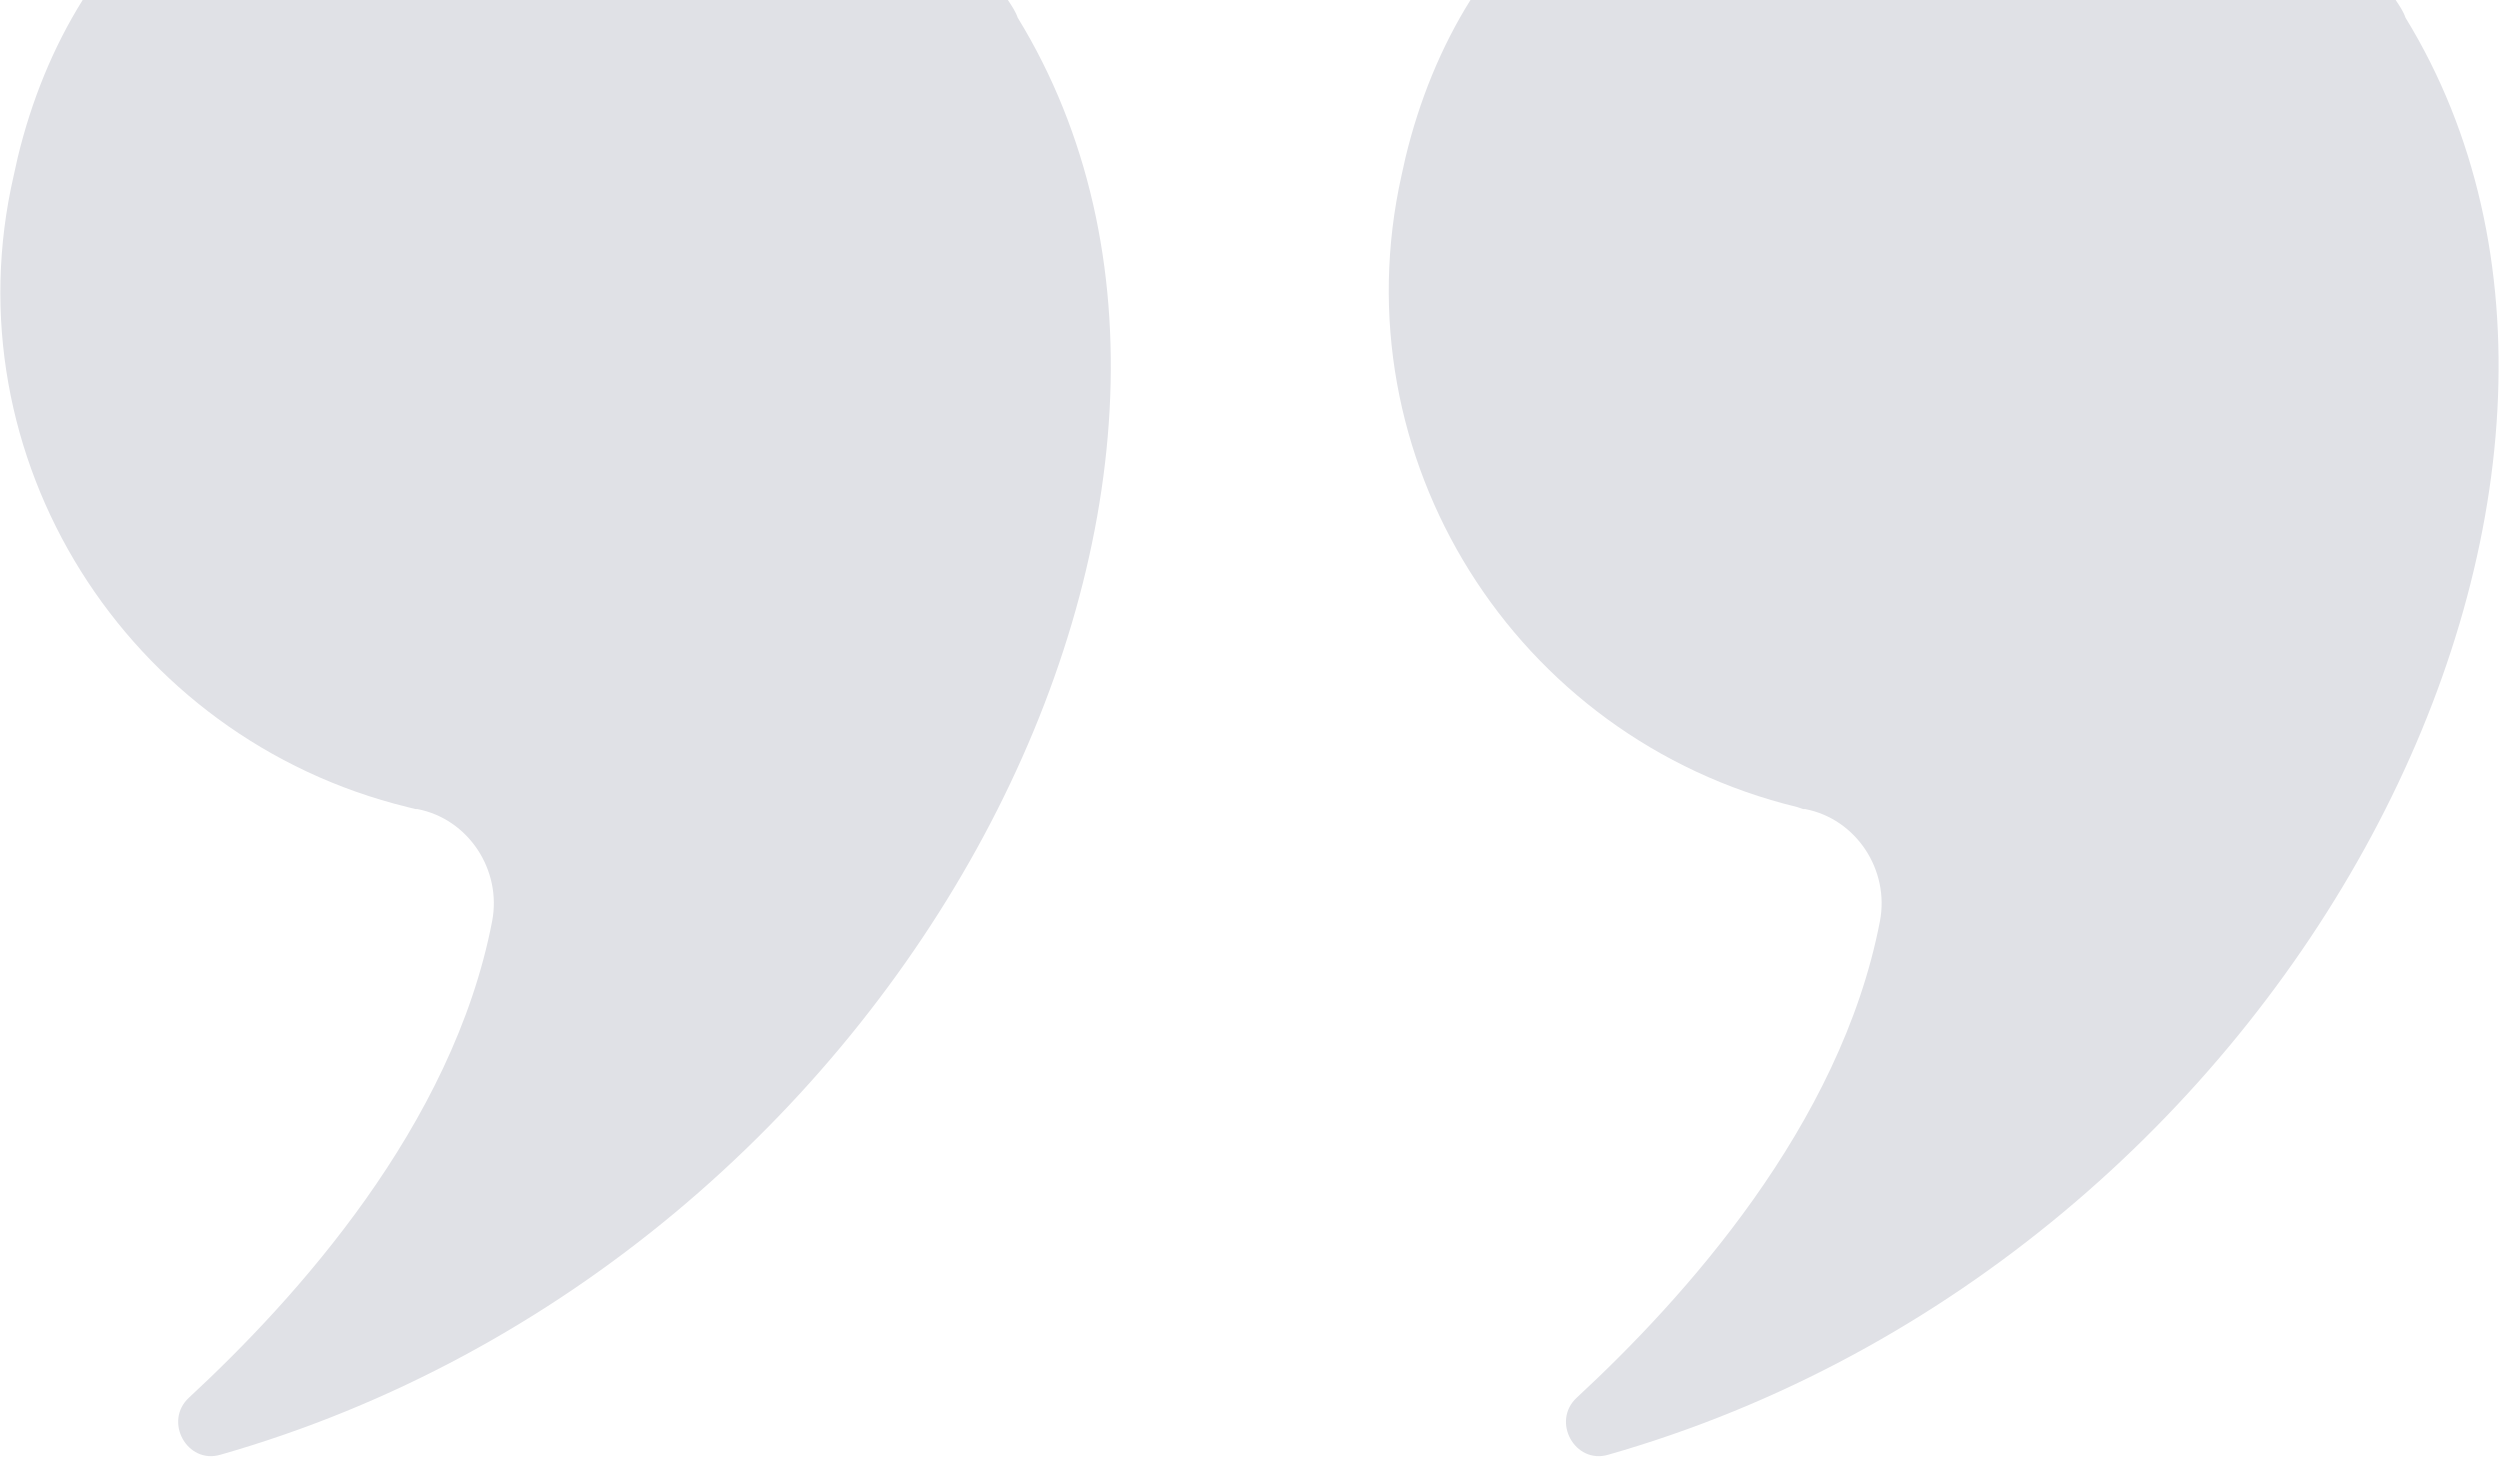 <?xml version="1.0" encoding="UTF-8"?> <svg xmlns="http://www.w3.org/2000/svg" xmlns:xlink="http://www.w3.org/1999/xlink" version="1.1" x="0px" y="0px" viewBox="0 0 127 74" style="enable-background:new 0 0 127 74;" xml:space="preserve"><path style="fill:#E0E1E6;" d="M51.2,0c0.2,0.3,0.4,0.6,0.5,0.9c14.4,23.5-5.5,63-40.5,73c-1.7,0.5-2.9-1.7-1.6-2.9 c5.4-5,13.4-13.8,15.4-24.2c0.5-2.6-1.2-5.2-3.8-5.7l-0.1,0L20.7,41C6.4,37.5-2.6,23.2,0.7,8.9L0.9,8c0.7-2.9,1.8-5.6,3.3-8L51.2,0z M121.7,0c0.2,0.3,0.4,0.6,0.5,0.9c14.4,23.5-5.5,63-40.5,73c-1.7,0.5-2.9-1.7-1.6-2.9c5.4-5,13.4-13.8,15.4-24.2 c0.5-2.6-1.2-5.2-3.8-5.7l-0.1,0L91.3,41C76.9,37.5,68,23.2,71.2,8.9L71.4,8c0.7-2.9,1.8-5.6,3.3-8L121.7,0z"></path></svg> 